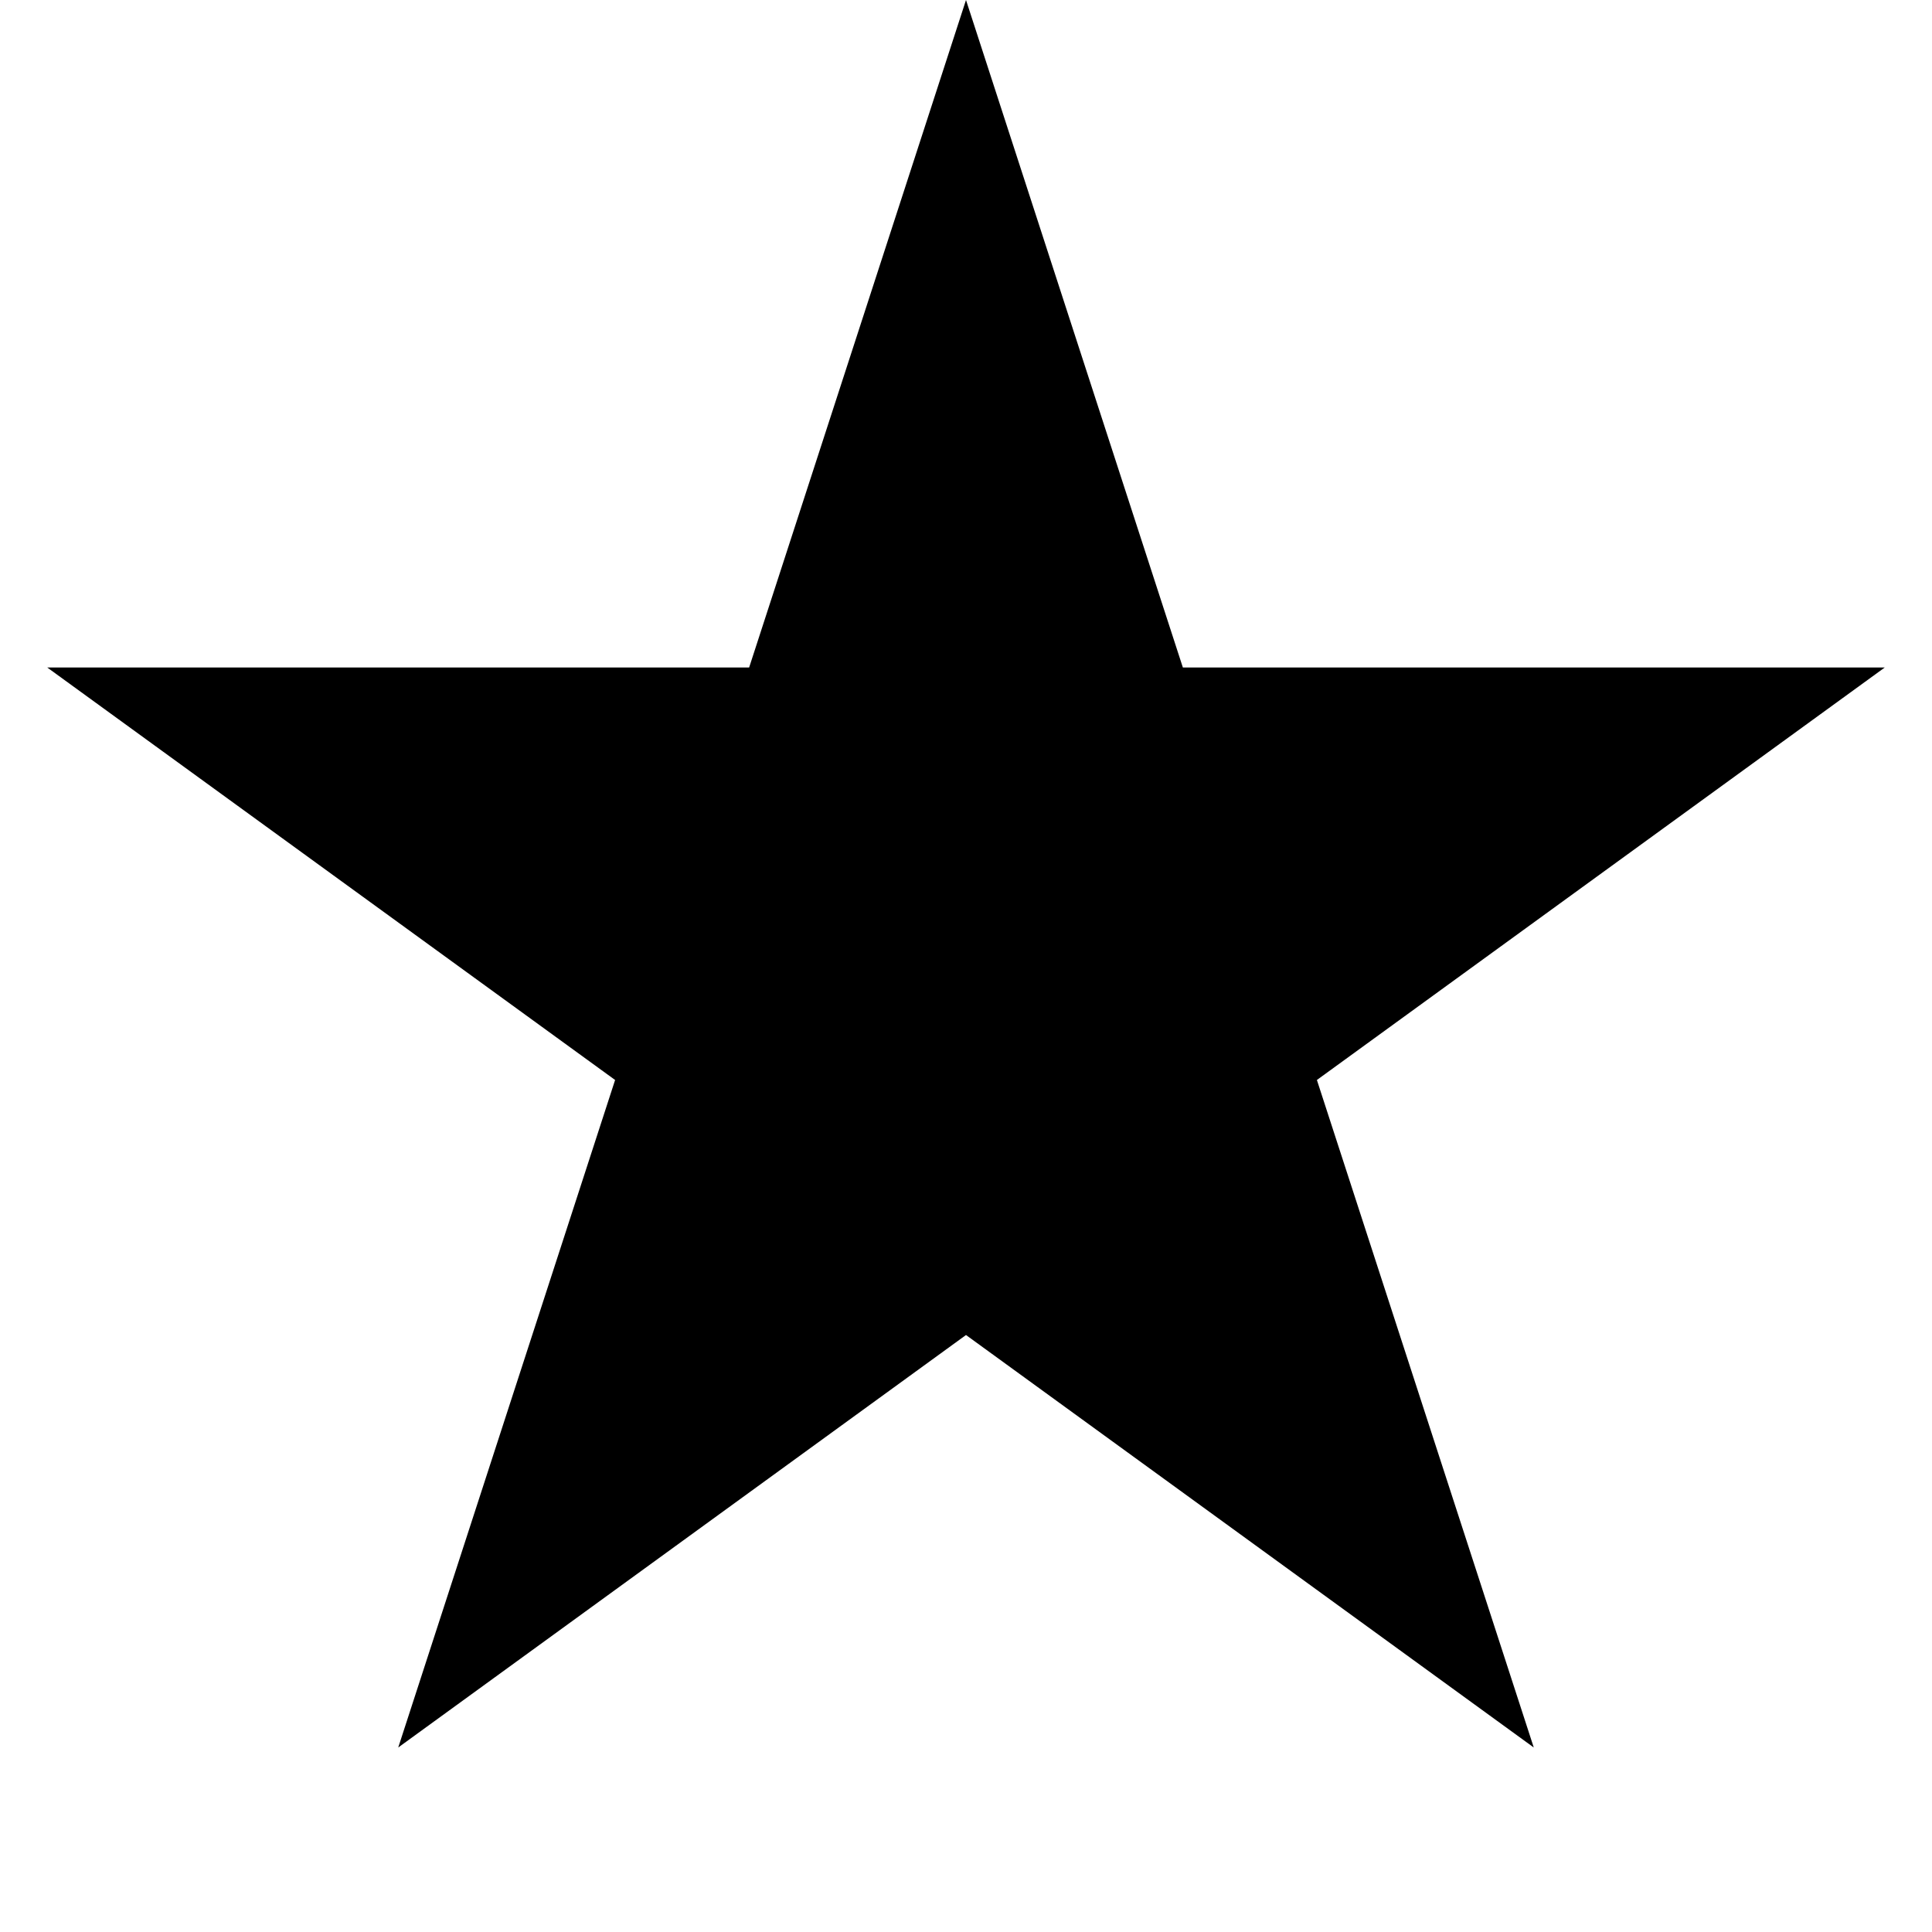 <svg xmlns="http://www.w3.org/2000/svg" width="24" height="24" viewBox="0 0 24 24" fill="none" style="color:#000"><path fill="currentColor" d="m12 0 2.694 8.292h8.719l-7.054 5.124 2.694 8.292L12 16.584l-7.053 5.124 2.694-8.292L.587 8.292h8.719L12 0Z"></path></svg>